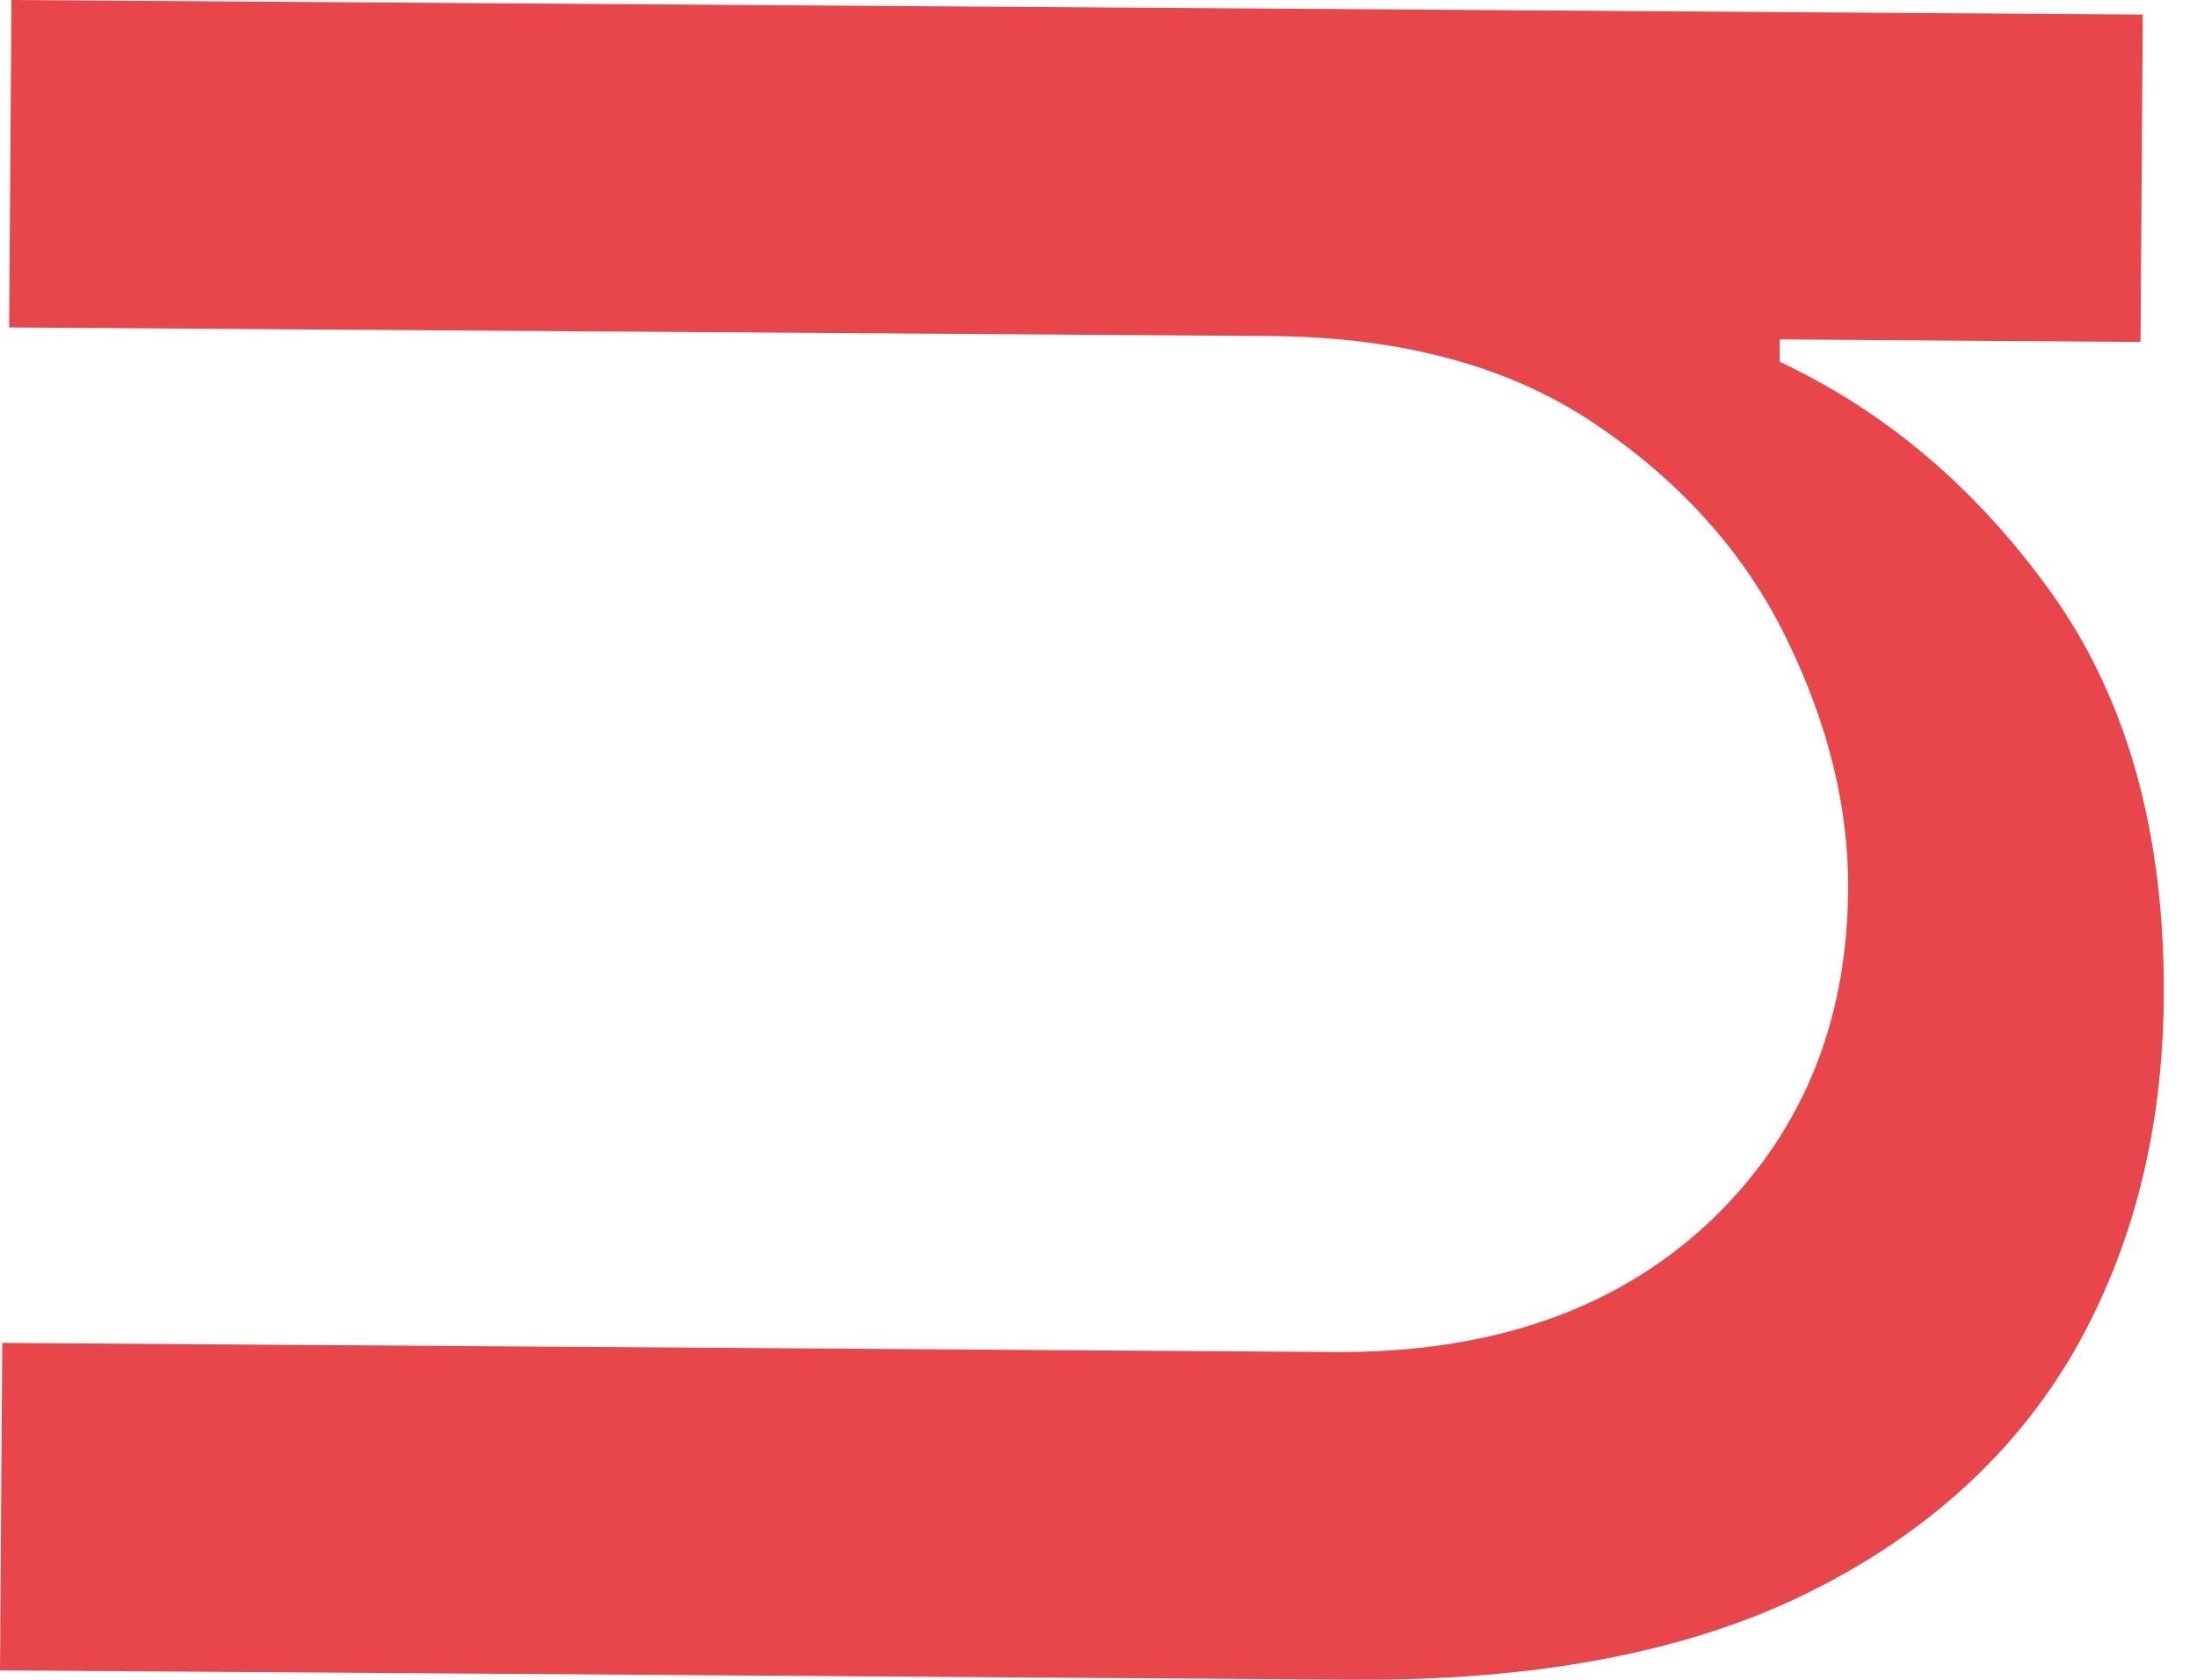 <?xml version="1.0" encoding="UTF-8"?> <svg xmlns="http://www.w3.org/2000/svg" width="34" height="26" viewBox="0 0 34 26" fill="none"> <path d="M19.641 5.201L0.142 5.068L0.177 0L33.161 0.226L33.126 5.293L27.543 5.253L27.541 5.6C29.21 6.382 30.627 7.595 31.789 9.236C32.938 10.873 33.503 12.941 33.486 15.433C33.472 17.493 33.009 19.323 32.096 20.919C31.169 22.516 29.786 23.766 27.947 24.669C26.094 25.576 23.765 26.015 20.959 25.999L0 25.854L0.035 20.786L20.65 20.927C23.055 20.944 24.977 20.282 26.418 18.948C27.859 17.598 28.587 15.872 28.601 13.768C28.61 12.506 28.297 11.224 27.661 9.913C27.026 8.595 26.046 7.487 24.721 6.587C23.396 5.676 21.702 5.213 19.641 5.201Z" fill="#E8464A"></path> </svg> 